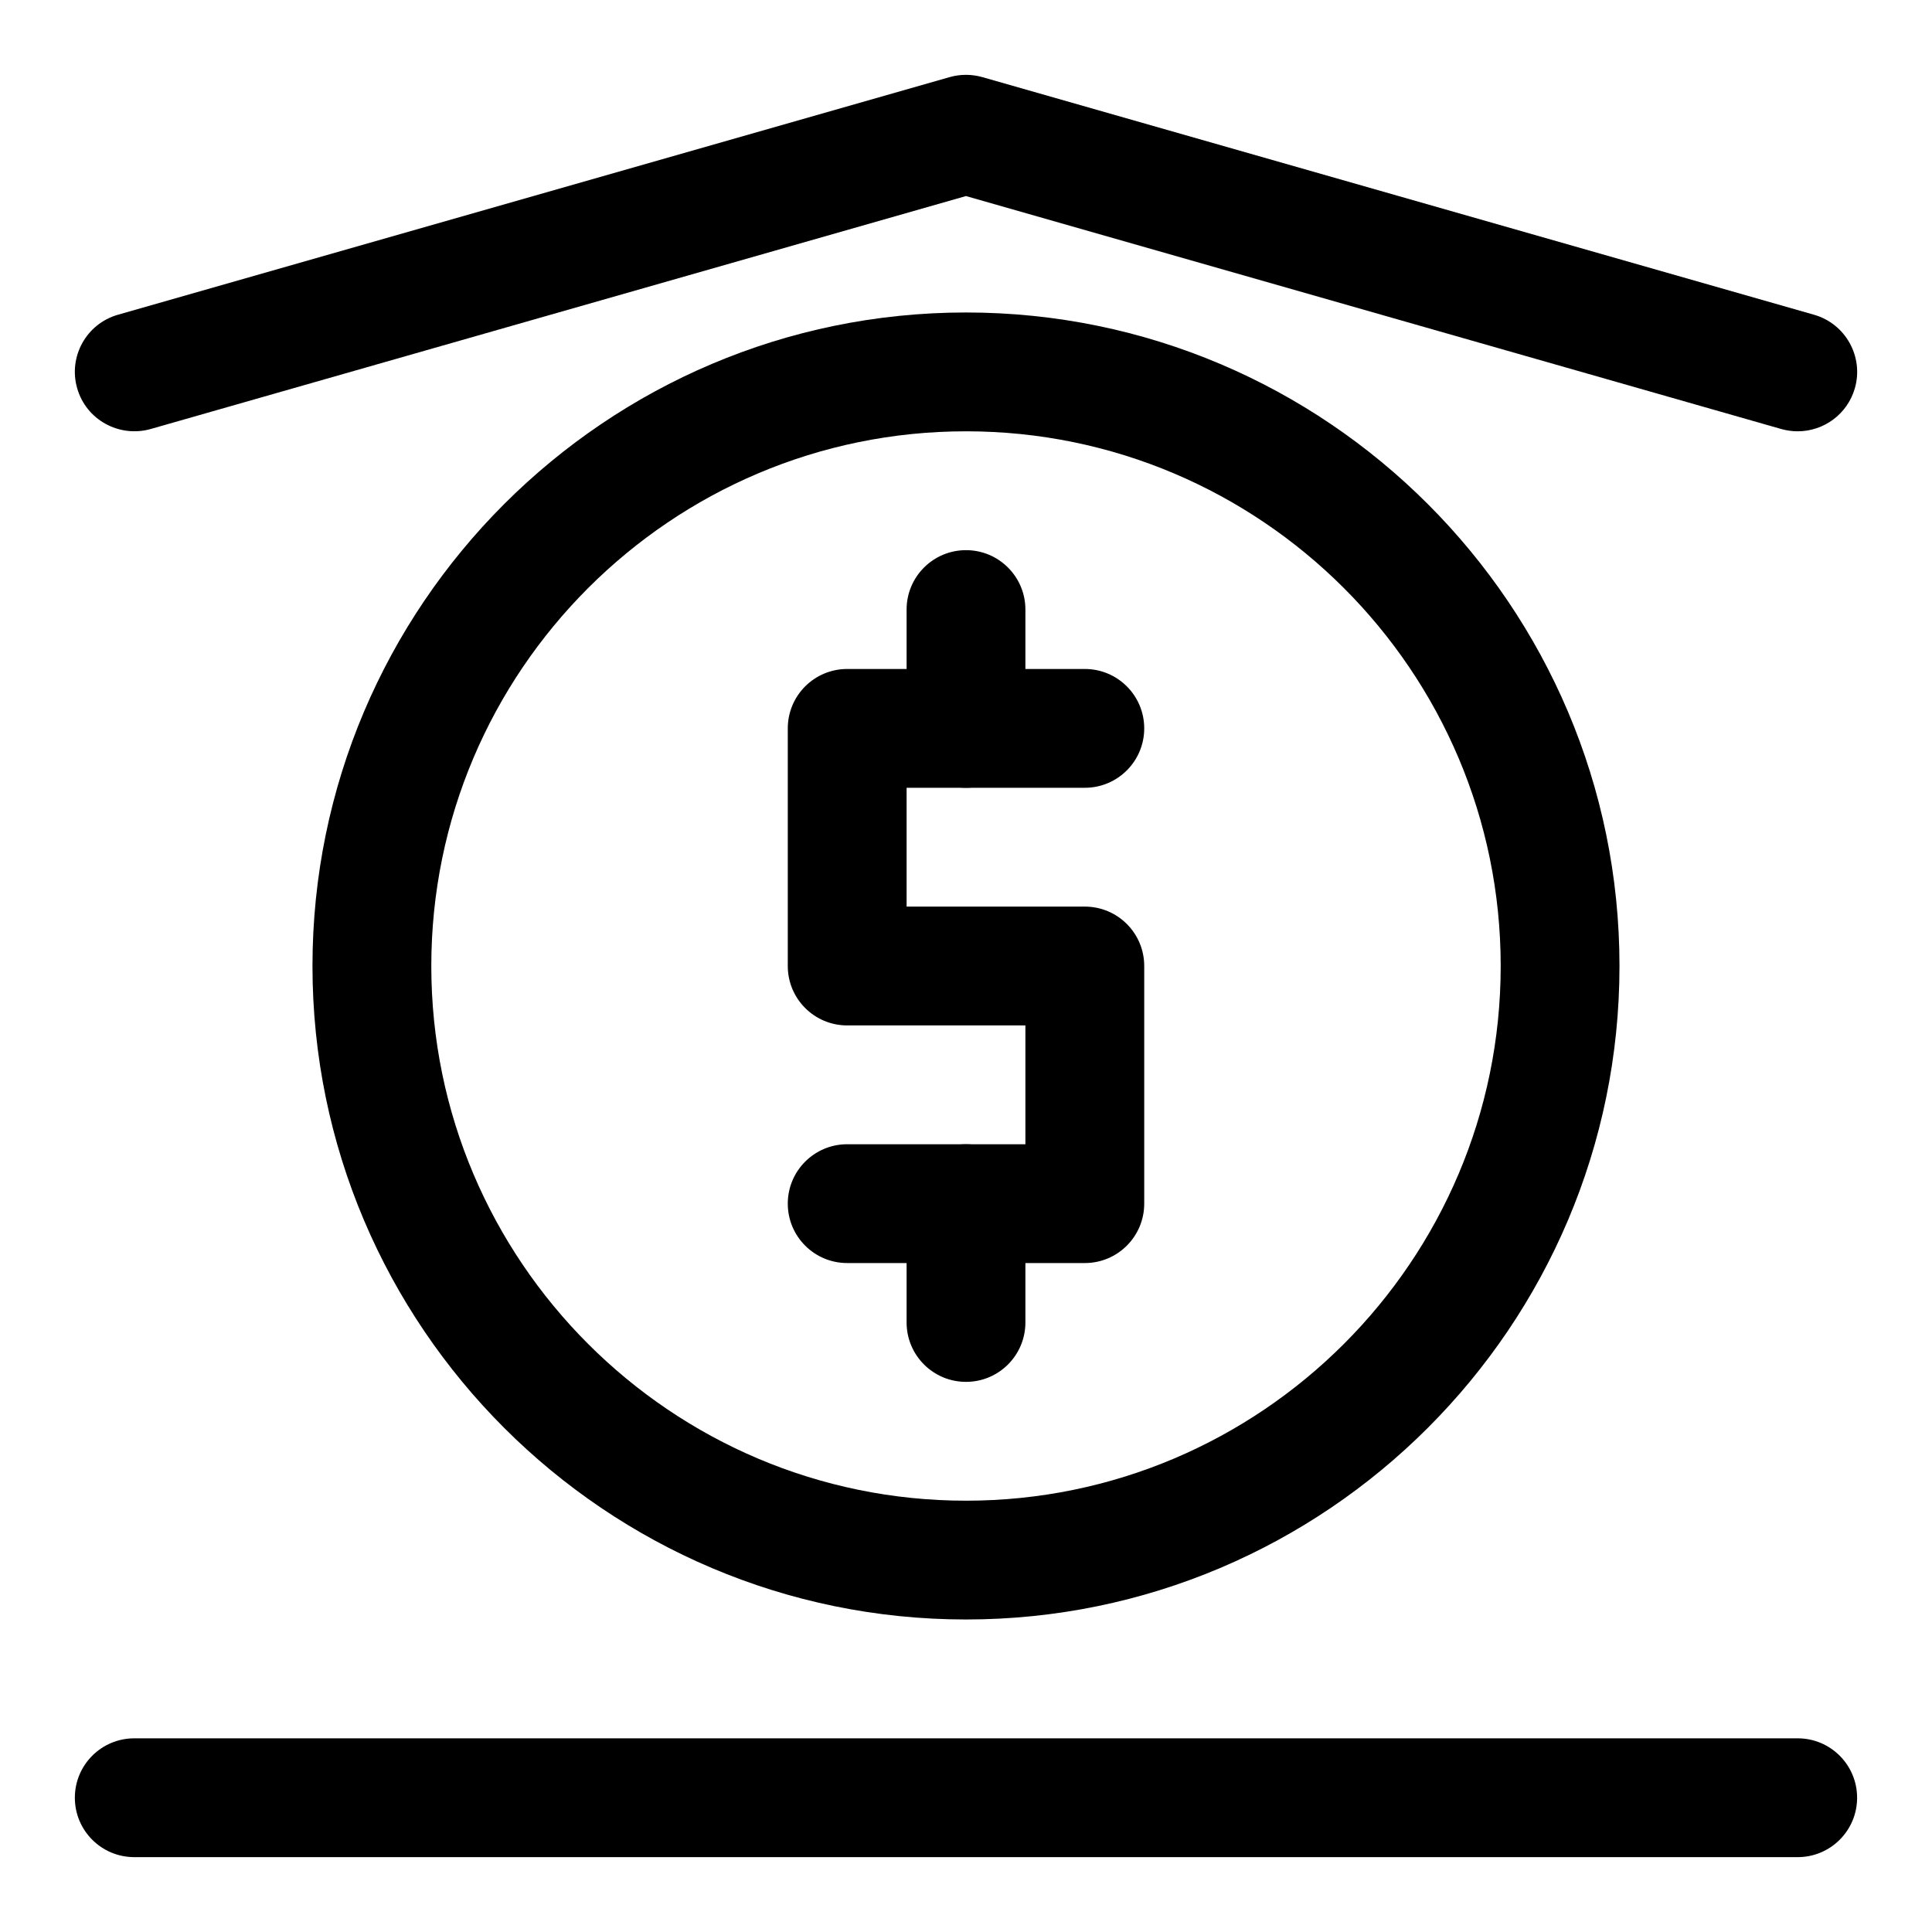 <?xml version="1.0" encoding="UTF-8"?>
<!-- Uploaded to: SVG Repo, www.svgrepo.com, Generator: SVG Repo Mixer Tools -->
<svg fill="#000000" width="800px" height="800px" version="1.1" viewBox="144 144 512 512" xmlns="http://www.w3.org/2000/svg">
 <g>
  <path d="m620.41 636.16h-440.83c-8.691 0-15.742-7.039-15.742-15.742 0-8.707 7.055-15.742 15.742-15.742h440.83c8.691 0 15.742 7.039 15.742 15.742 0.004 8.703-7.051 15.742-15.742 15.742z"/>
  <path d="m620.41 258.3c-1.434 0-2.898-0.203-4.328-0.598l-216.09-61.746-216.09 61.746c-8.359 2.332-17.082-2.457-19.457-10.832-2.394-8.344 2.438-17.066 10.801-19.457l220.42-62.977c2.832-0.805 5.824-0.805 8.66 0l220.42 62.977c8.359 2.394 13.195 11.117 10.816 19.461-1.988 6.926-8.285 11.426-15.152 11.426z"/>
  <path d="m431.49 478.72h-62.977c-8.691 0-15.742-7.039-15.742-15.742 0-8.707 7.055-15.742 15.742-15.742h47.23v-31.488h-47.23c-8.691 0-15.742-7.039-15.742-15.742v-62.977c0-8.707 7.055-15.742 15.742-15.742h62.977c8.691 0 15.742 7.039 15.742 15.742 0 8.707-7.055 15.742-15.742 15.742h-47.23v31.488h47.23c8.691 0 15.742 7.039 15.742 15.742v62.977c0 8.703-7.055 15.742-15.742 15.742z"/>
  <path d="m400 352.77c-8.691 0-15.742-7.039-15.742-15.742v-31.488c0-8.707 7.055-15.742 15.742-15.742 8.691 0 15.742 7.039 15.742 15.742v31.488c0 8.707-7.055 15.742-15.742 15.742z"/>
  <path d="m400 510.21c-8.691 0-15.742-7.039-15.742-15.742v-31.488c0-8.707 7.055-15.742 15.742-15.742 8.691 0 15.742 7.039 15.742 15.742v31.488c0 8.703-7.055 15.742-15.742 15.742z"/>
  <path d="m400 573.18c-95.488 0-173.19-77.699-173.19-173.18 0-95.488 77.699-173.19 173.19-173.19s173.18 77.695 173.18 173.18c0 95.488-77.699 173.19-173.18 173.19zm0-314.88c-78.121 0-141.7 63.559-141.7 141.7 0 78.137 63.574 141.7 141.7 141.7s141.7-63.559 141.7-141.7c0-78.137-63.574-141.7-141.7-141.7z"/>
 </g>
</svg>